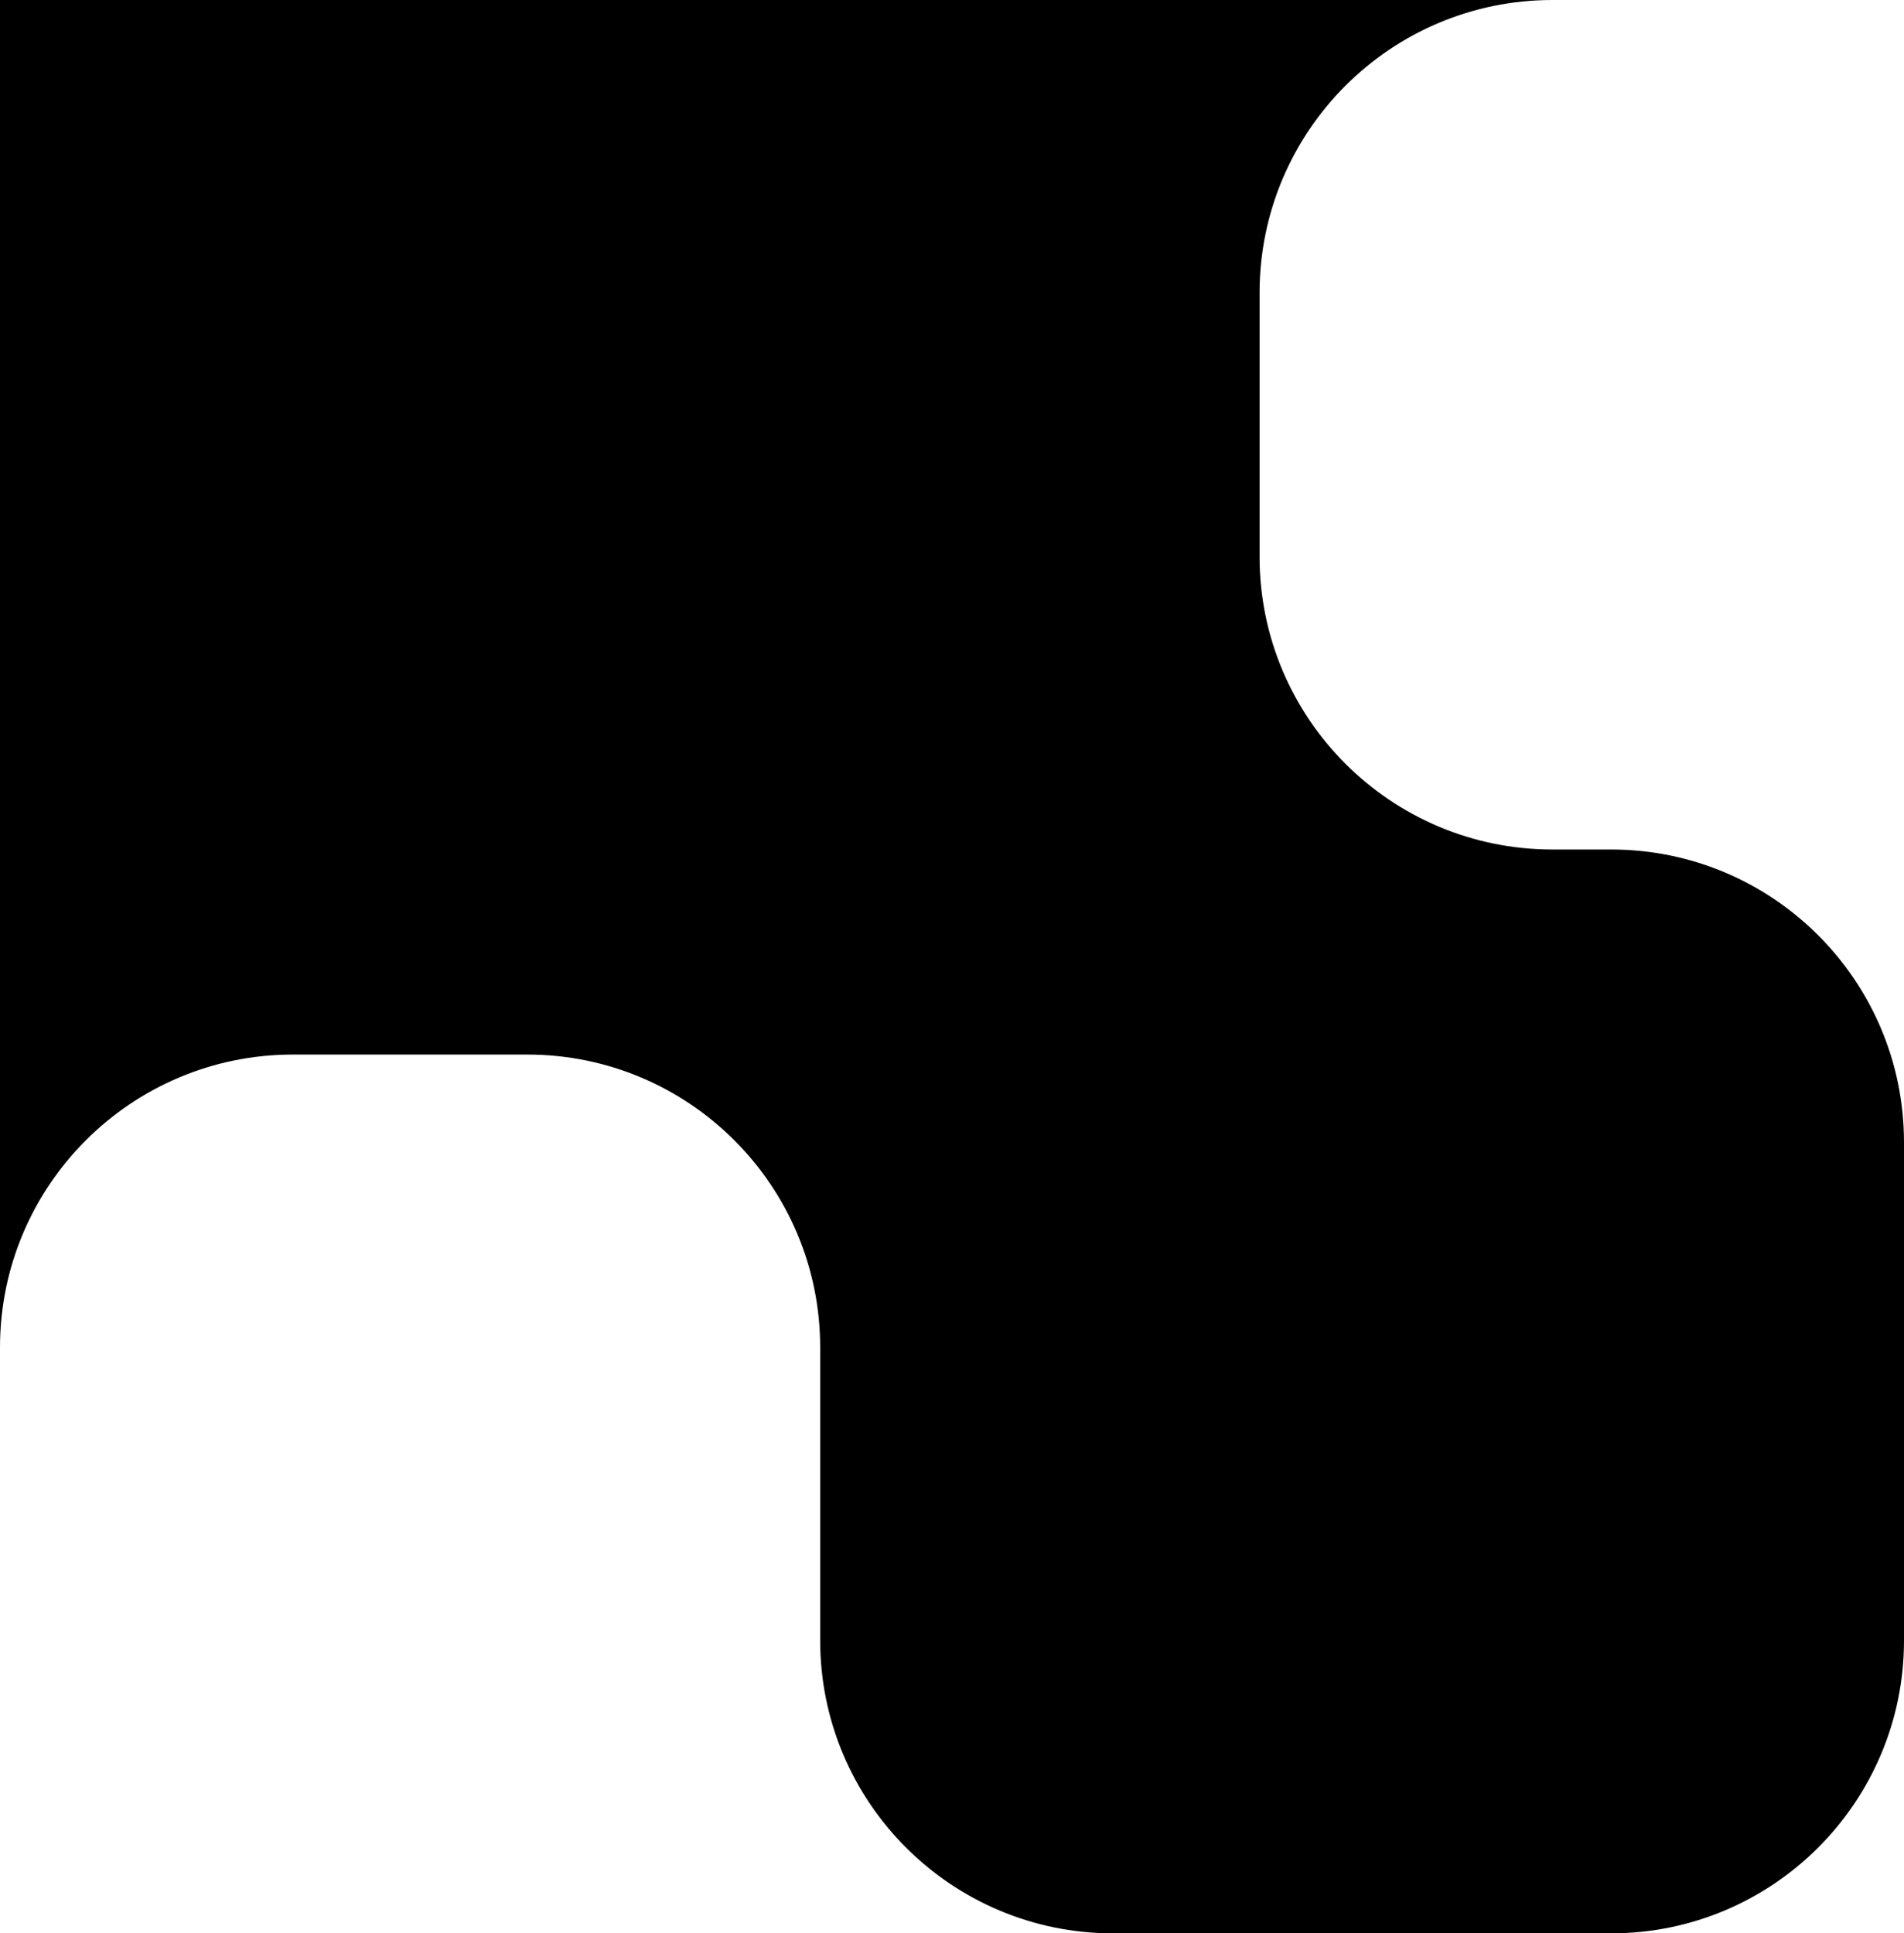 <svg width="65" height="66" viewBox="0 0 65 66" fill="none" xmlns="http://www.w3.org/2000/svg">
<path d="M18 36H10C4.477 36 0 40.477 0 46V0H53C47.477 0 43 4.477 43 10V19C43 24.523 47.477 29 53 29H55C60.523 29 65 33.477 65 39V56C65 61.523 60.523 66 55 66H38C32.477 66 28 61.523 28 56V46C28 40.477 23.523 36 18 36Z" fill="#000"/>
</svg>
